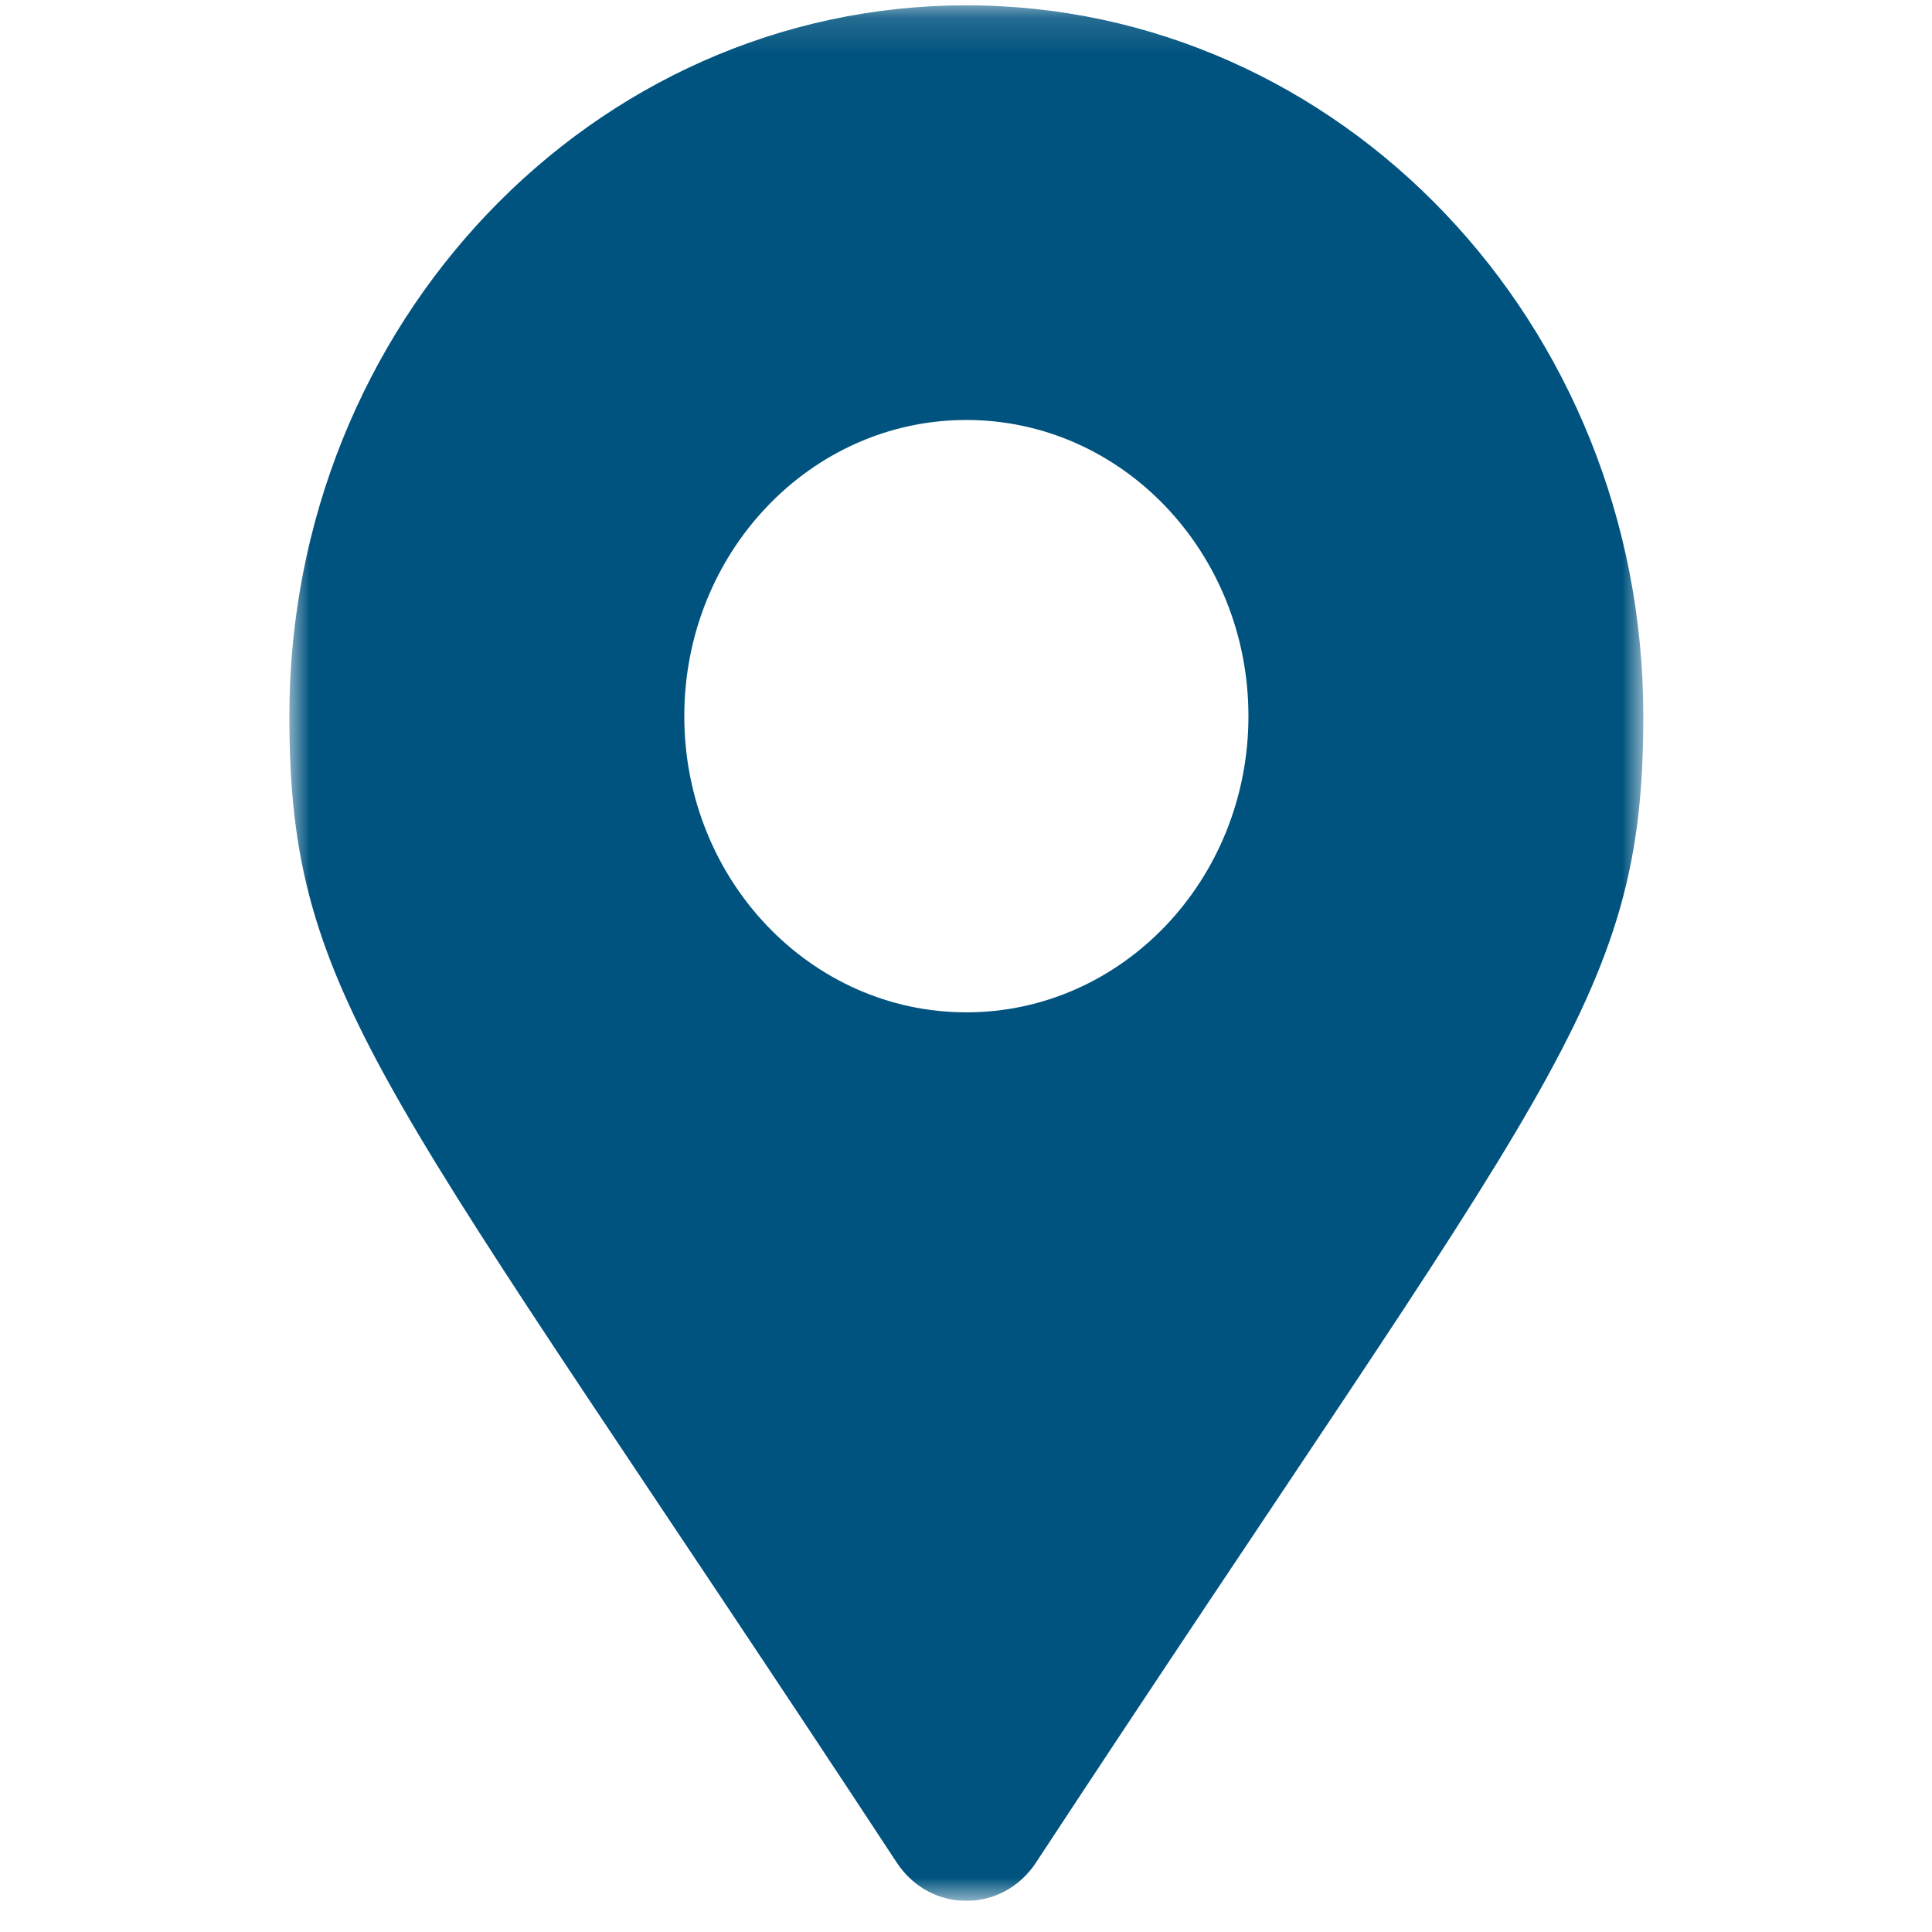 <svg width="53" height="53" viewBox="0 0 53 53" fill="none" xmlns="http://www.w3.org/2000/svg">
<g clip-path="url(#clip0_144_611)">
<mask id="mask0_144_611" style="mask-type:luminance" maskUnits="userSpaceOnUse" x="7" y="0" width="39" height="53">
<path d="M45.081 0.146H7.938V52.146H45.081V0.146Z" fill="white"/>
</mask>
<g mask="url(#mask0_144_611)">
<path d="M24.601 51.097C10.547 29.704 7.938 27.508 7.938 19.646C7.938 8.876 16.253 0.146 26.51 0.146C36.767 0.146 45.081 8.876 45.081 19.646C45.081 27.508 42.473 29.704 28.419 51.097C27.496 52.496 25.523 52.495 24.601 51.097ZM26.51 27.771C30.784 27.771 34.248 24.133 34.248 19.646C34.248 15.159 30.784 11.521 26.51 11.521C22.236 11.521 18.772 15.159 18.772 19.646C18.772 24.133 22.236 27.771 26.51 27.771Z" fill="#00537F"/>
</g>
</g>
<defs>
<clipPath id="clip0_144_611">
<rect width="52" height="52" fill="white" transform="translate(0.51 0.146)"/>
</clipPath>
</defs>
</svg>
